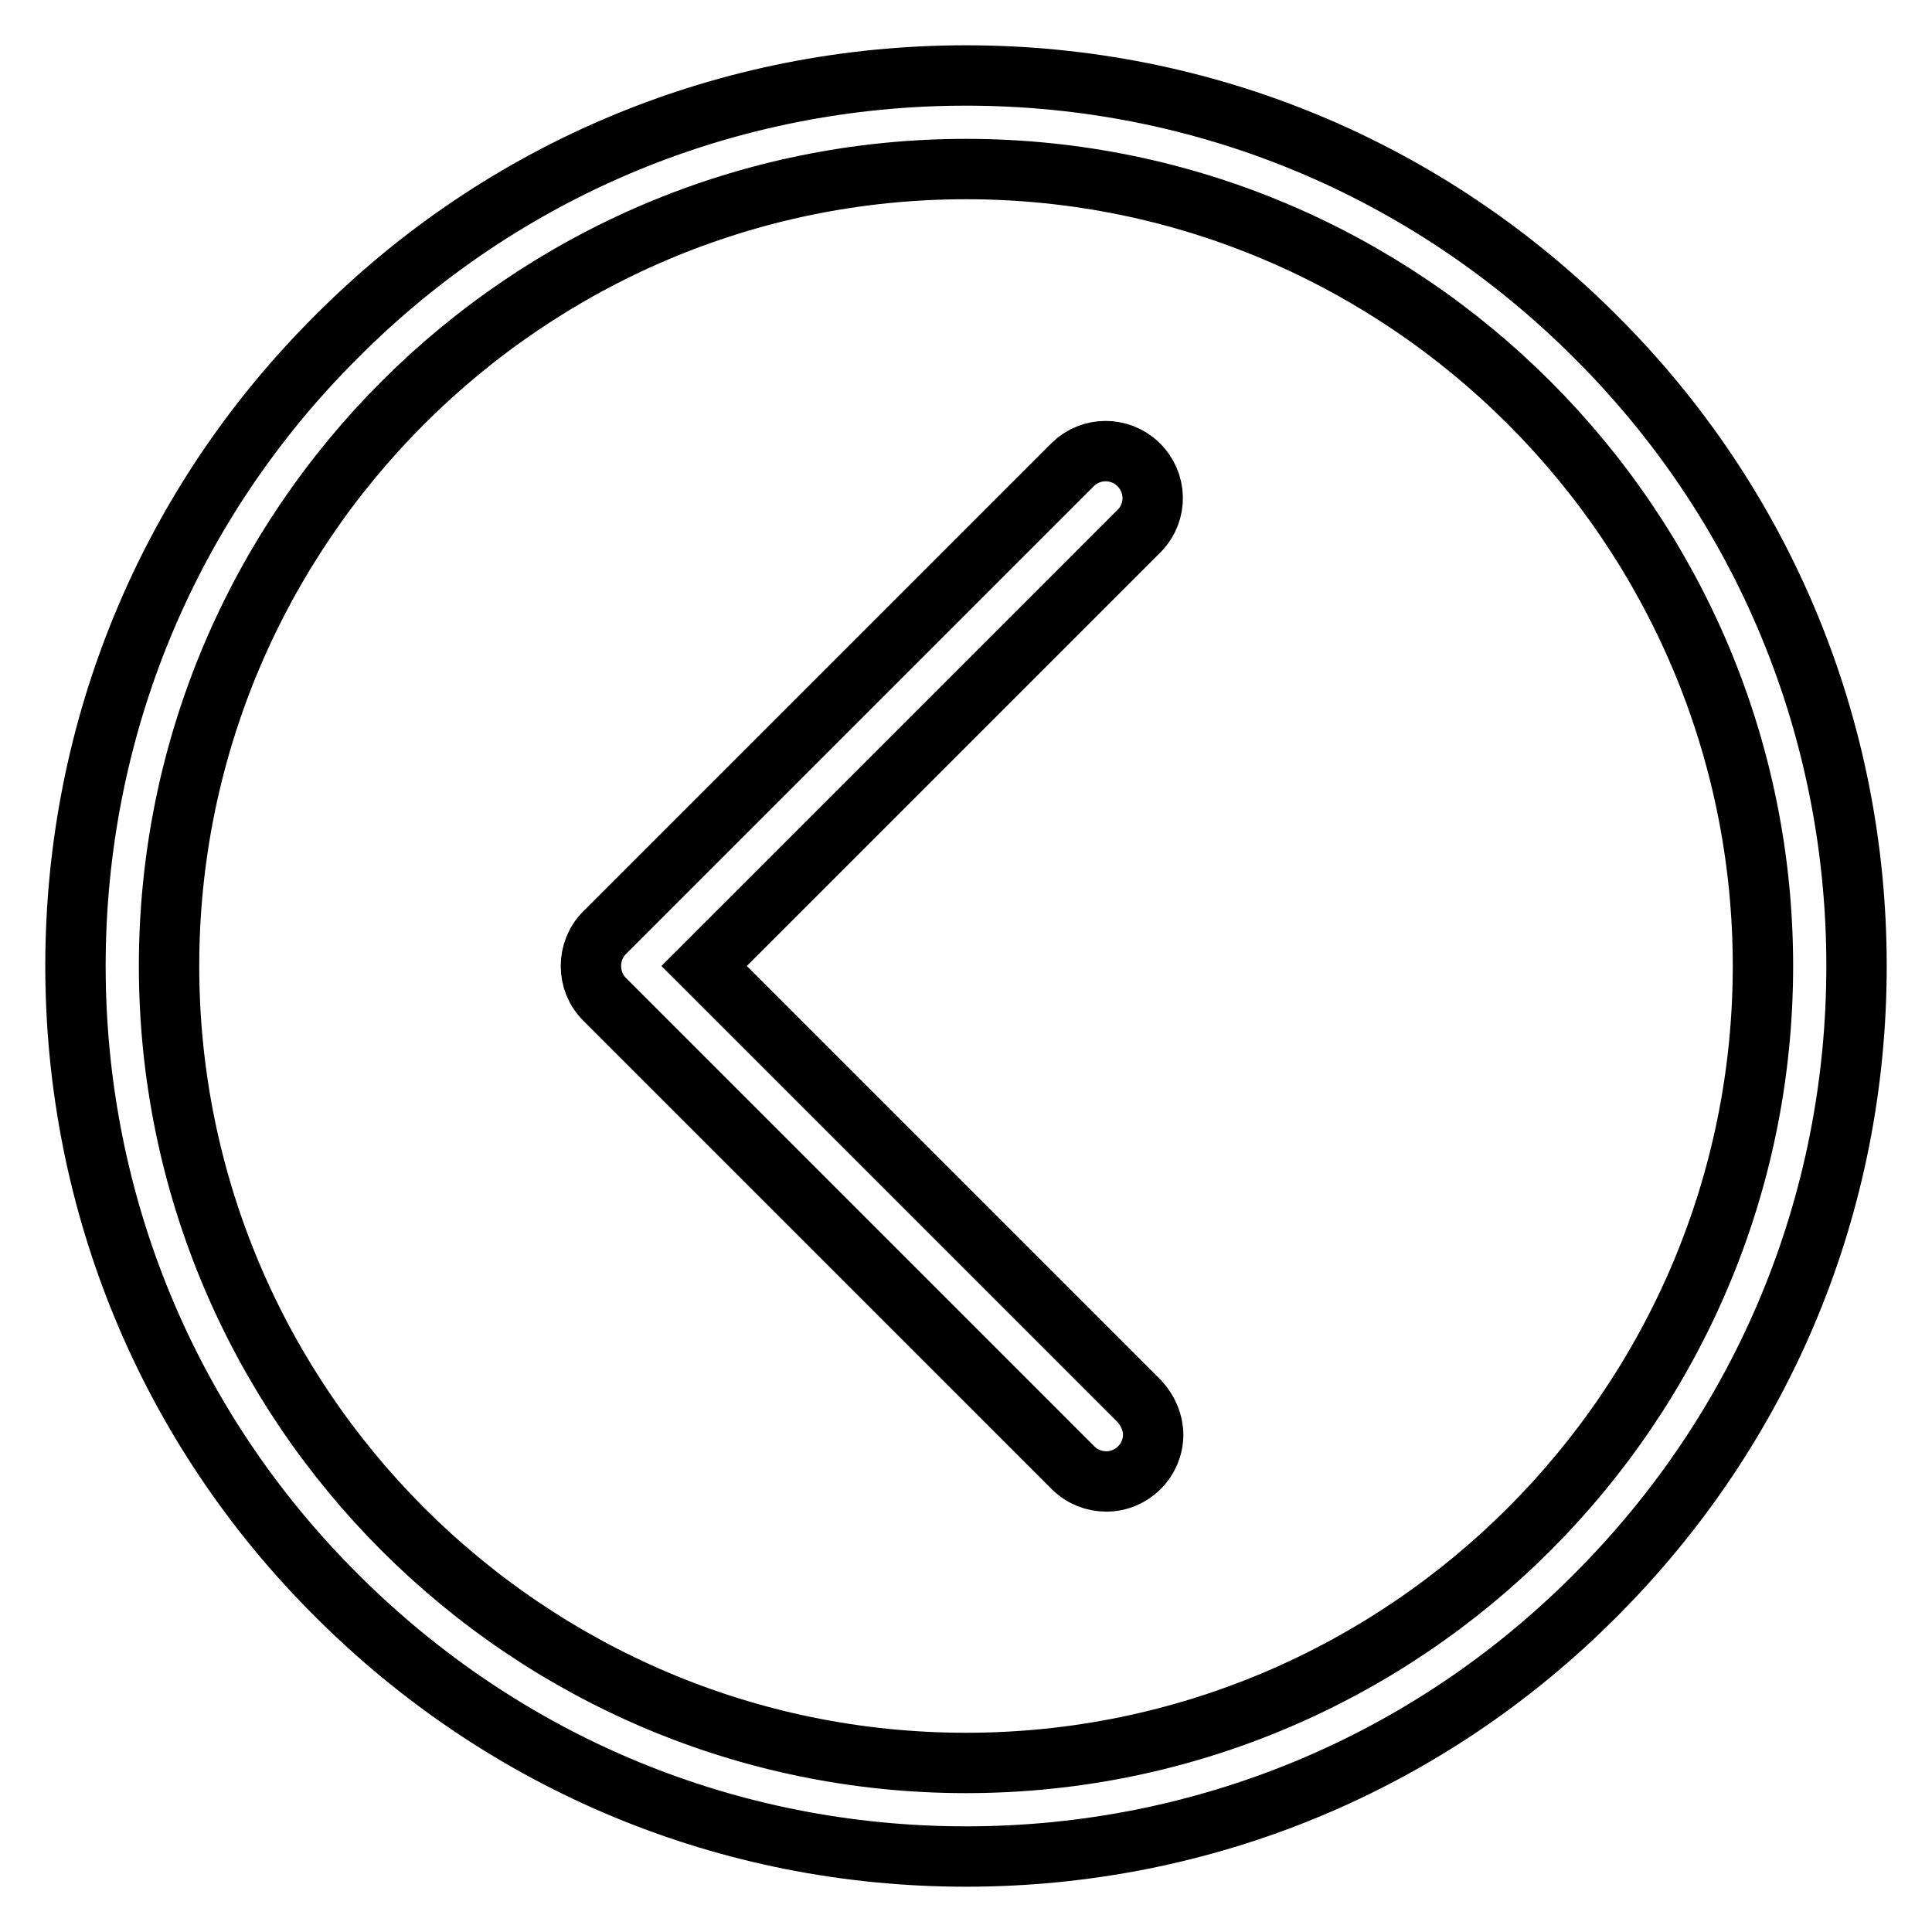 <?xml version="1.0" encoding="utf-8"?>
<!-- Svg Vector Icons : http://www.onlinewebfonts.com/icon -->
<!DOCTYPE svg PUBLIC "-//W3C//DTD SVG 1.1//EN" "http://www.w3.org/Graphics/SVG/1.1/DTD/svg11.dtd">
<svg version="1.1" xmlns="http://www.w3.org/2000/svg" xmlns:xlink="http://www.w3.org/1999/xlink" x="0px" y="0px" viewBox="0 0 256 256" enable-background="new 0 0 256 256" xml:space="preserve">
<g> <path stroke-width="8" fill-opacity="0" stroke="#000000"  d="M44.6,44.6C66.8,22.3,96.5,10,128,10c31.5,0,61.1,12.3,83.4,34.6C233.7,66.8,246,96.5,246,128 c0,31.5-12.3,61.1-34.6,83.4C189.2,233.7,159.5,246,128,246c-31.5,0-61.1-12.3-83.4-34.6C22.3,189.2,10,159.5,10,128 S22.3,66.8,44.6,44.6z M128,233.6c58.2,0,105.6-47.4,105.6-105.6c0-58.2-47.4-105.6-105.6-105.6C69.8,22.4,22.4,69.8,22.4,128 C22.4,186.2,69.8,233.6,128,233.6z"/> <path stroke-width="8" fill-opacity="0" stroke="#000000"  d="M146.6,196.3c3.4,0,6.2-2.8,6.2-6.2c0-1.6-0.7-3.2-1.8-4.4L93.3,128L151,70.3c2.4-2.5,2.3-6.4-0.2-8.8 c-2.4-2.3-6.2-2.3-8.6,0l-62.1,62.1c-2.4,2.4-2.4,6.4,0,8.8l62.1,62.1C143.4,195.7,145,196.3,146.6,196.3L146.6,196.3z"/></g>
</svg>